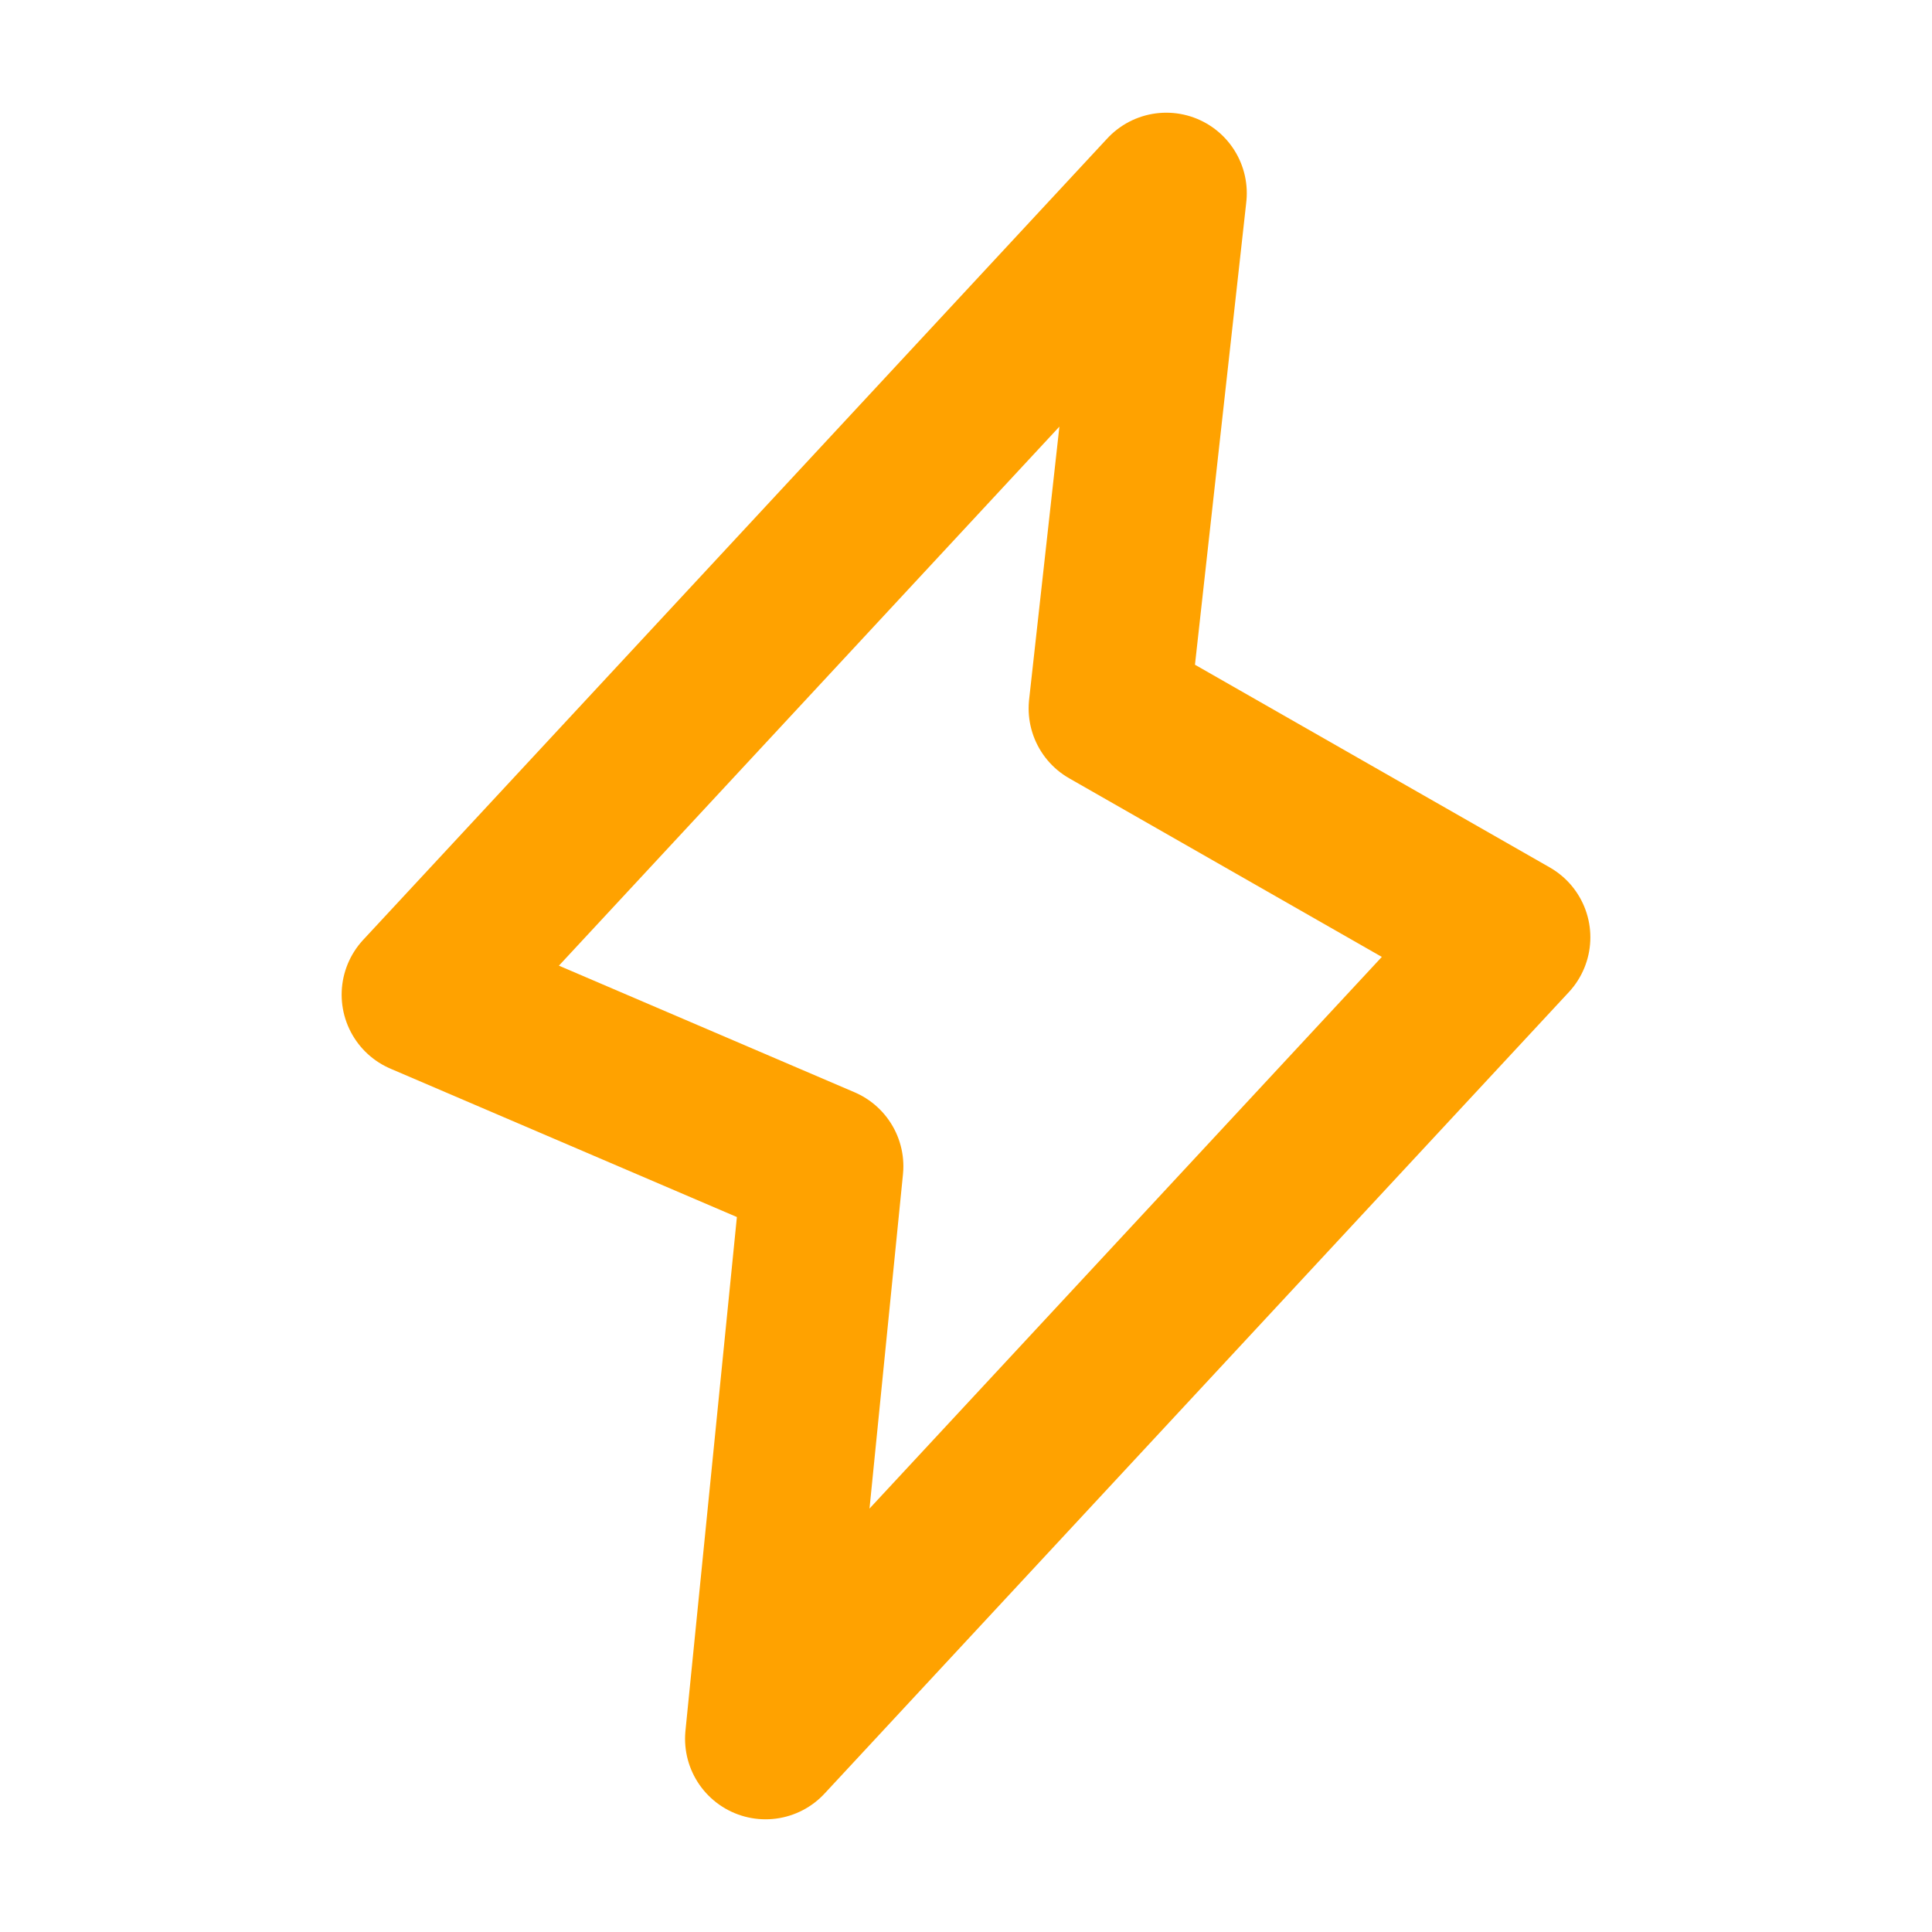 <svg width="12" height="12" viewBox="0 0 12 12" fill="none" xmlns="http://www.w3.org/2000/svg">
<path d="M5.111 7.244L4.755 10.8L9.378 5.822L6.889 4.4L7.244 1.2L2.622 6.178L5.111 7.244Z" stroke="#FFA200" stroke-linecap="round" stroke-linejoin="round"/>
</svg>
